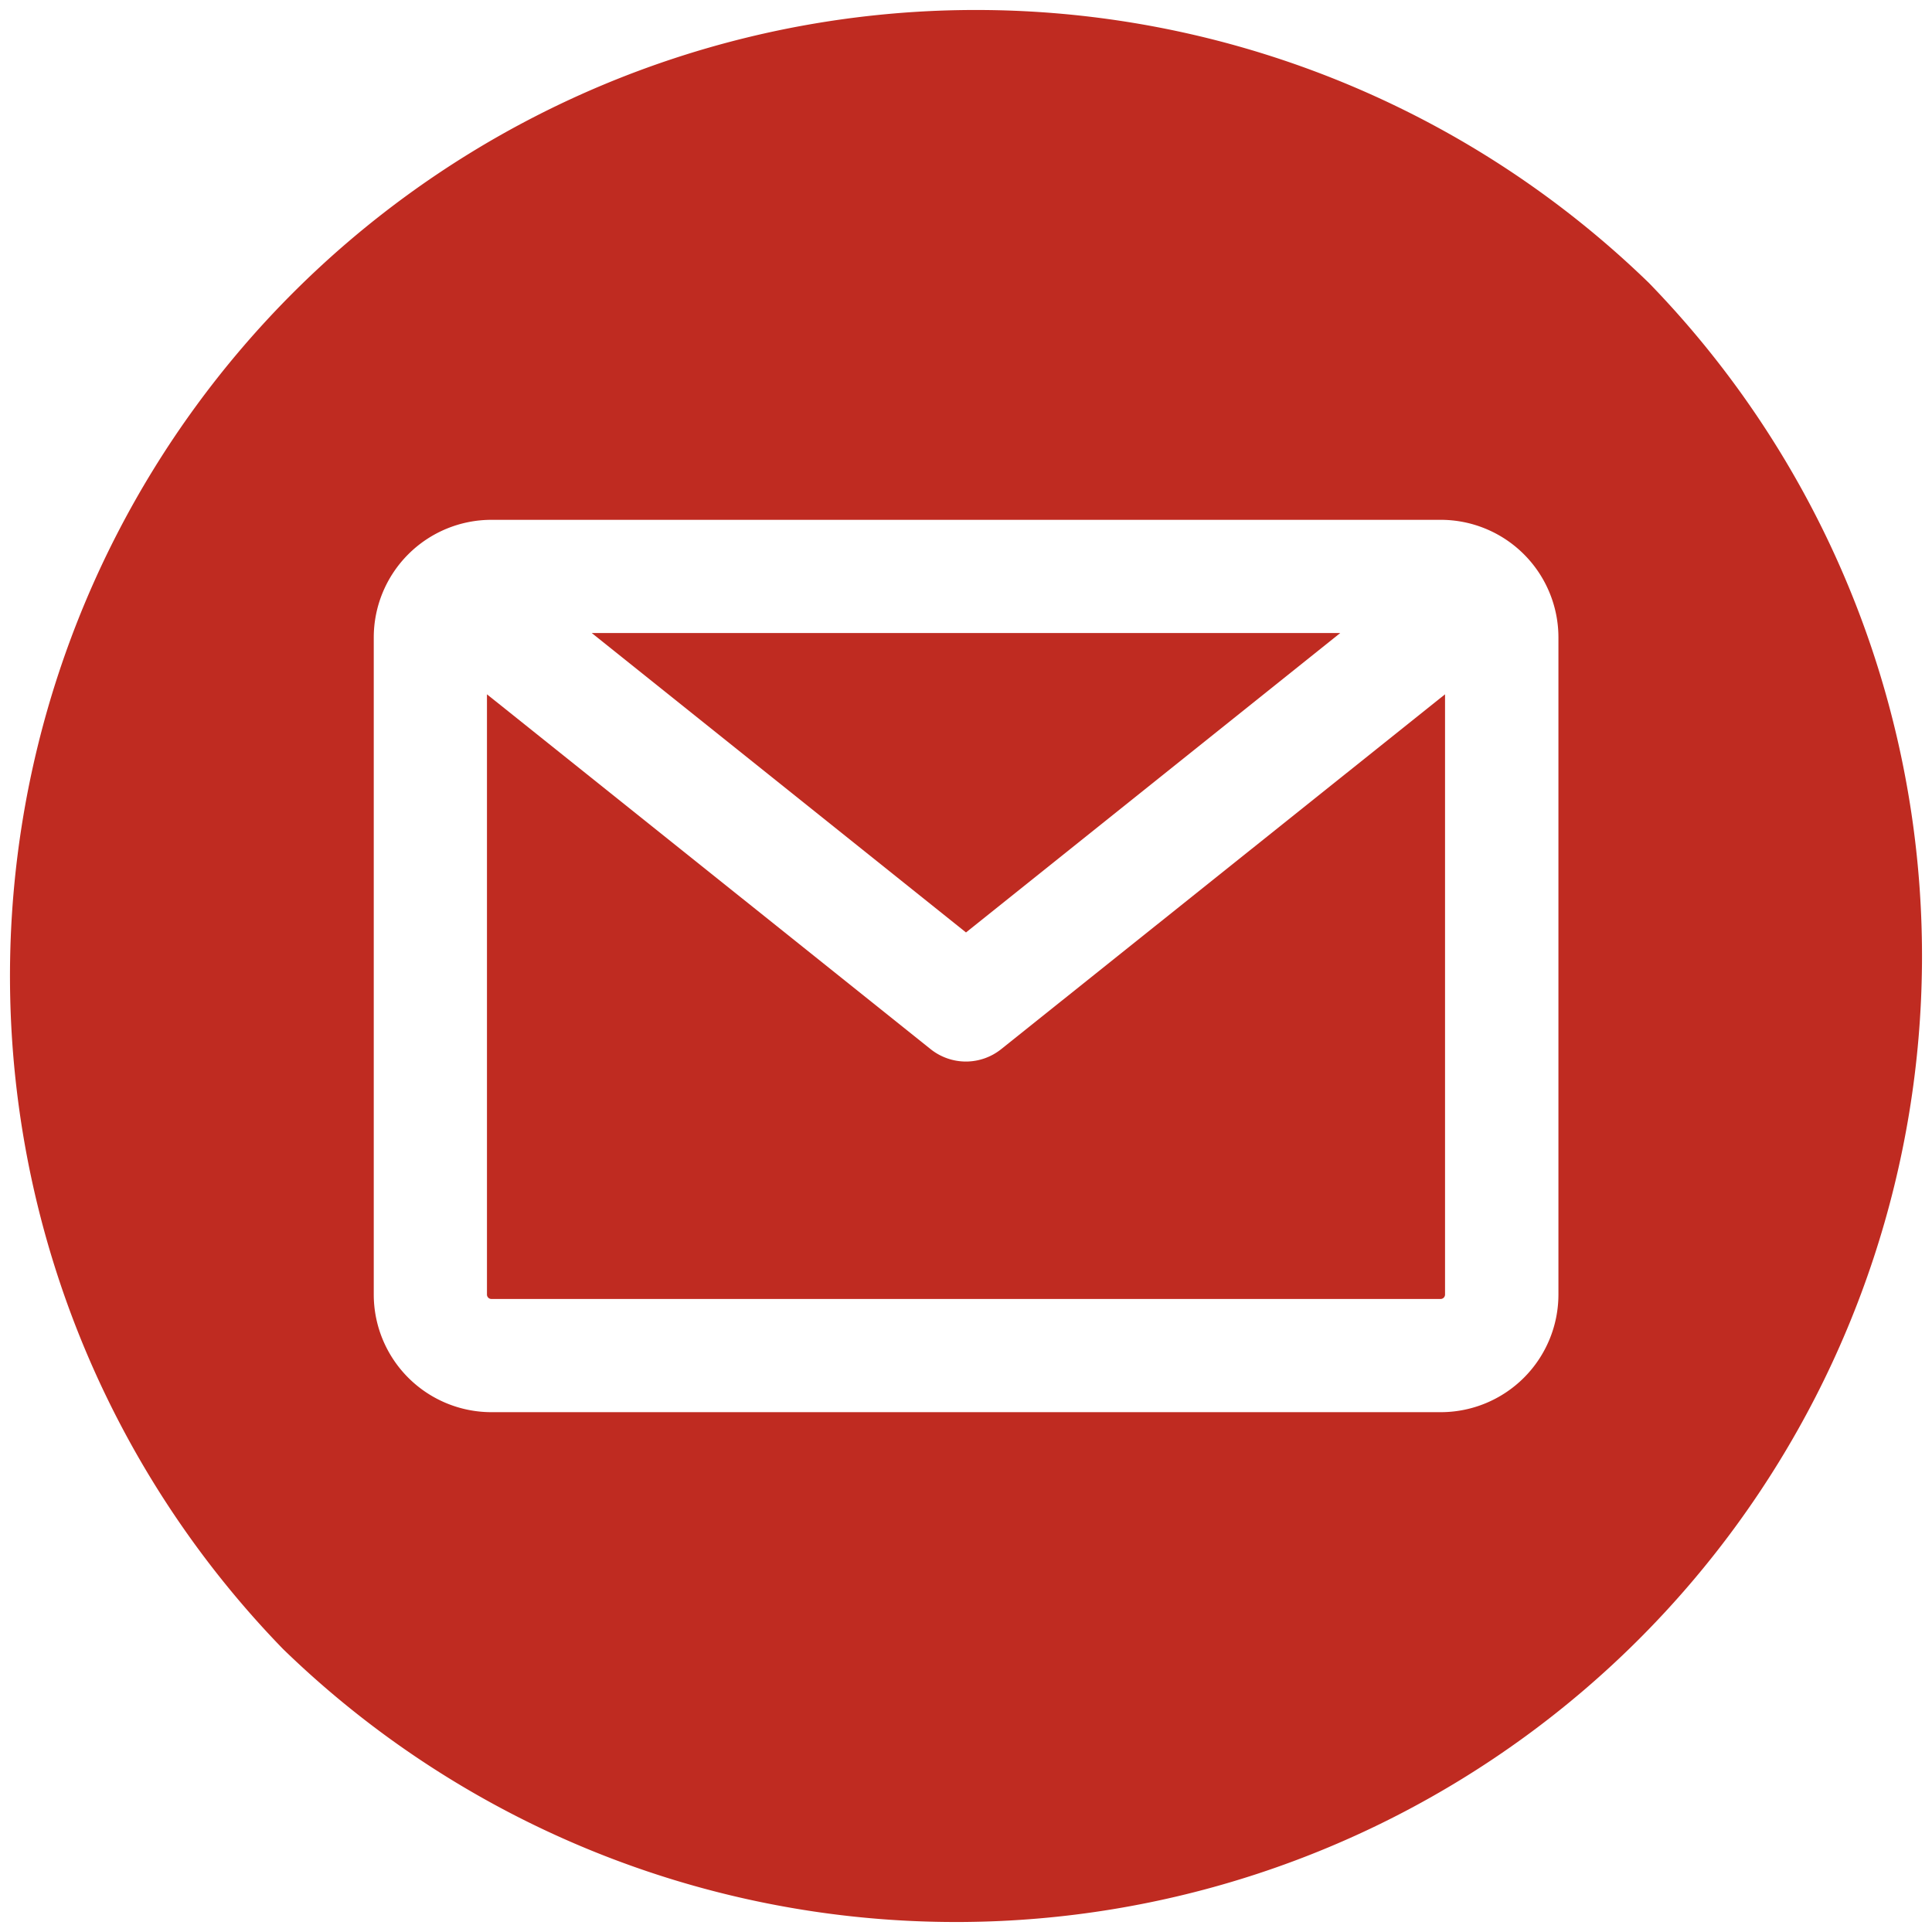 <svg xmlns="http://www.w3.org/2000/svg" version="1.1" xmlns:xlink="http://www.w3.org/1999/xlink" xmlns:svgjs="http://svgjs.com/svgjs" width="512" height="512" x="0" y="0" viewBox="0 0 512 512" style="enable-background:new 0 0 512 512" xml:space="preserve" class=""><g><g data-name="Layer 2"><path d="M256 281.32a15 15 0 0 1-9.37-3.28L129.05 184v159.07a1.17 1.17 0 0 0 1.17 1.17h251.56a1.17 1.17 0 0 0 1.17-1.17V184l-117.58 94a15 15 0 0 1-9.37 3.32z" fill="#bf2b21" data-original="#000000" class=""></path><path d="M355.18 167.76H156.82L256 247.11z" fill="#bf2b21" data-original="#000000" class=""></path><path d="M437 75A256 256 0 0 0 75 437 256 256 0 0 0 437 75zm-24 268.07a31.2 31.2 0 0 1-31.17 31.17H130.22a31.2 31.2 0 0 1-31.17-31.17V168.93a31.2 31.2 0 0 1 31.17-31.17h251.56A31.2 31.2 0 0 1 413 168.93z" fill="#bf2b21" data-original="#000000" class=""></path></g></g></svg>